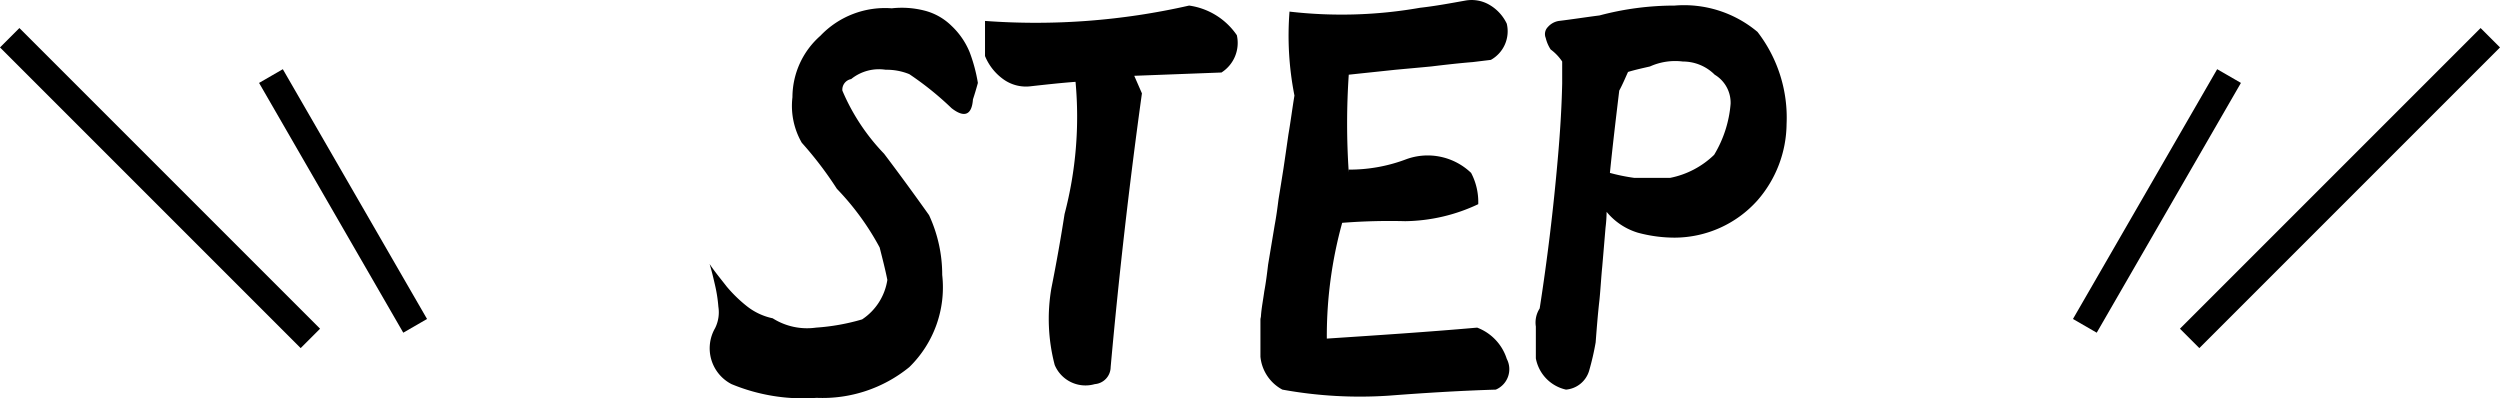 <svg xmlns="http://www.w3.org/2000/svg" width="182.269" height="29.043" viewBox="0 0 182.269 29.043"><g transform="translate(0.135 -5.849)"><path d="M0,0H2V31H0Z" transform="translate(23.2 29.814) rotate(135)"/><path d="M0,0H2V21.028H0Z" transform="translate(30.999 29.105) rotate(150)"/><path d="M0,0H2V31H0Z" transform="translate(180.72 7.894) rotate(45)"/><path d="M0,0H2V21.028H0Z" transform="translate(161.514 10.894) rotate(30)"/><path d="M-26.12-27.44a6.5,6.5,0,0,0-5.2,2,5.979,5.979,0,0,0-2.04,4.48,5.385,5.385,0,0,0,.68,3.32,26.566,26.566,0,0,1,2.56,3.36A19.247,19.247,0,0,1-27-10c.2.8.4,1.56.56,2.36a4.21,4.21,0,0,1-1.84,2.88,15.559,15.559,0,0,1-3.36.6,4.677,4.677,0,0,1-3.16-.68,4.528,4.528,0,0,1-1.88-.88,10.1,10.1,0,0,1-1.48-1.44c-.4-.52-.84-1.04-1.24-1.64.16.52.28,1.04.4,1.56a10.517,10.517,0,0,1,.24,1.56A2.589,2.589,0,0,1-39-4.12,2.937,2.937,0,0,0-37.8-.04a13.6,13.6,0,0,0,6.2,1,10.012,10.012,0,0,0,6.76-2.24A8.124,8.124,0,0,0-22.44-8a10.33,10.33,0,0,0-.96-4.36c-1.08-1.52-2.16-3-3.28-4.48a15.1,15.1,0,0,1-3.04-4.6.785.785,0,0,1,.64-.84,3.22,3.22,0,0,1,2.52-.68,4.367,4.367,0,0,1,1.72.32,22.6,22.6,0,0,1,3.08,2.48c.92.72,1.48.52,1.56-.64q.18-.54.36-1.2a11.625,11.625,0,0,0-.6-2.24,5.483,5.483,0,0,0-1.32-1.92,4.33,4.33,0,0,0-2-1.12A6.665,6.665,0,0,0-26.12-27.44ZM-.96-25.48a5.065,5.065,0,0,0-3.48-2.16,50.366,50.366,0,0,1-14.88,1.12v2.56A3.88,3.88,0,0,0-18-22.28a2.82,2.82,0,0,0,2.04.52c1.08-.12,2.16-.24,3.24-.32a27.909,27.909,0,0,1-.8,9.64q-.42,2.7-.96,5.4a13.225,13.225,0,0,0,.24,5.6,2.432,2.432,0,0,0,2.92,1.4,1.258,1.258,0,0,0,1.16-1.24c.6-6.68,1.36-13.32,2.28-19.96l-.56-1.28,6.36-.24A2.558,2.558,0,0,0-.96-25.48ZM18.72-1.88a3.6,3.6,0,0,0-2.16-2.28c-3.64.32-7.32.56-10.96.8v-.08A30.974,30.974,0,0,1,6.72-11.8a44.158,44.158,0,0,1,4.6-.12,12.809,12.809,0,0,0,5.32-1.24,4.547,4.547,0,0,0-.52-2.28,4.571,4.571,0,0,0-4.72-1,11.645,11.645,0,0,1-4.2.76v.2a52.867,52.867,0,0,1,0-7.12c1.12-.12,2.28-.24,3.4-.36.88-.08,1.76-.16,2.6-.24,1-.12,2.04-.24,3.04-.32l1.32-.16a2.388,2.388,0,0,0,1.16-2.64,3.152,3.152,0,0,0-1.24-1.36,2.575,2.575,0,0,0-1.8-.32c-1.12.2-2.2.4-3.28.52a33.01,33.01,0,0,1-9.52.28,22.515,22.515,0,0,0,.36,6.12c-.16.96-.28,1.92-.44,2.84-.12.84-.24,1.68-.36,2.48-.12.76-.24,1.52-.36,2.24-.08.64-.16,1.24-.28,1.88L1.32-8.76c-.08.68-.16,1.32-.28,1.96C.96-6.2.84-5.6.8-5.04c0,.12-.04.2-.04.28v2.72A3.054,3.054,0,0,0,2.36.36,31.524,31.524,0,0,0,10.12.8c2.6-.2,5.2-.36,7.8-.44A1.616,1.616,0,0,0,18.72-1.88ZM37-25.72a8.33,8.33,0,0,0-6.04-1.92,21.255,21.255,0,0,0-5.48.72c-.96.12-1.96.28-2.96.4a1.339,1.339,0,0,0-.8.44.735.735,0,0,0-.16.8,2.667,2.667,0,0,0,.36.84,3.531,3.531,0,0,1,.84.88v1.6c-.04,1.84-.16,3.68-.32,5.48q-.48,5.52-1.32,10.92a1.9,1.9,0,0,0-.28,1.32v2.32A2.867,2.867,0,0,0,23.04.36,1.933,1.933,0,0,0,24.72-1a19.5,19.5,0,0,0,.48-2.08c.08-1.04.16-2.08.28-3.12.08-.8.12-1.6.2-2.4.08-.92.16-1.88.24-2.84A10.567,10.567,0,0,0,26-12.6a4.706,4.706,0,0,0,2.28,1.52,10.291,10.291,0,0,0,2.68.36A8.131,8.131,0,0,0,37-13.44,8.586,8.586,0,0,0,39.12-19,10.222,10.222,0,0,0,37-25.72Zm-3.16,8.96a6.379,6.379,0,0,1-3.2,1.68H28a13.739,13.739,0,0,1-1.76-.36c.2-2,.44-4,.68-6,.24-.44.44-.92.64-1.36.52-.16,1.08-.28,1.6-.4a4.476,4.476,0,0,1,2.4-.36,3.271,3.271,0,0,1,2.32.96,2.382,2.382,0,0,1,1.16,2.12A8.508,8.508,0,0,1,33.84-16.76Z" transform="translate(91 33.895)"/></g></svg>